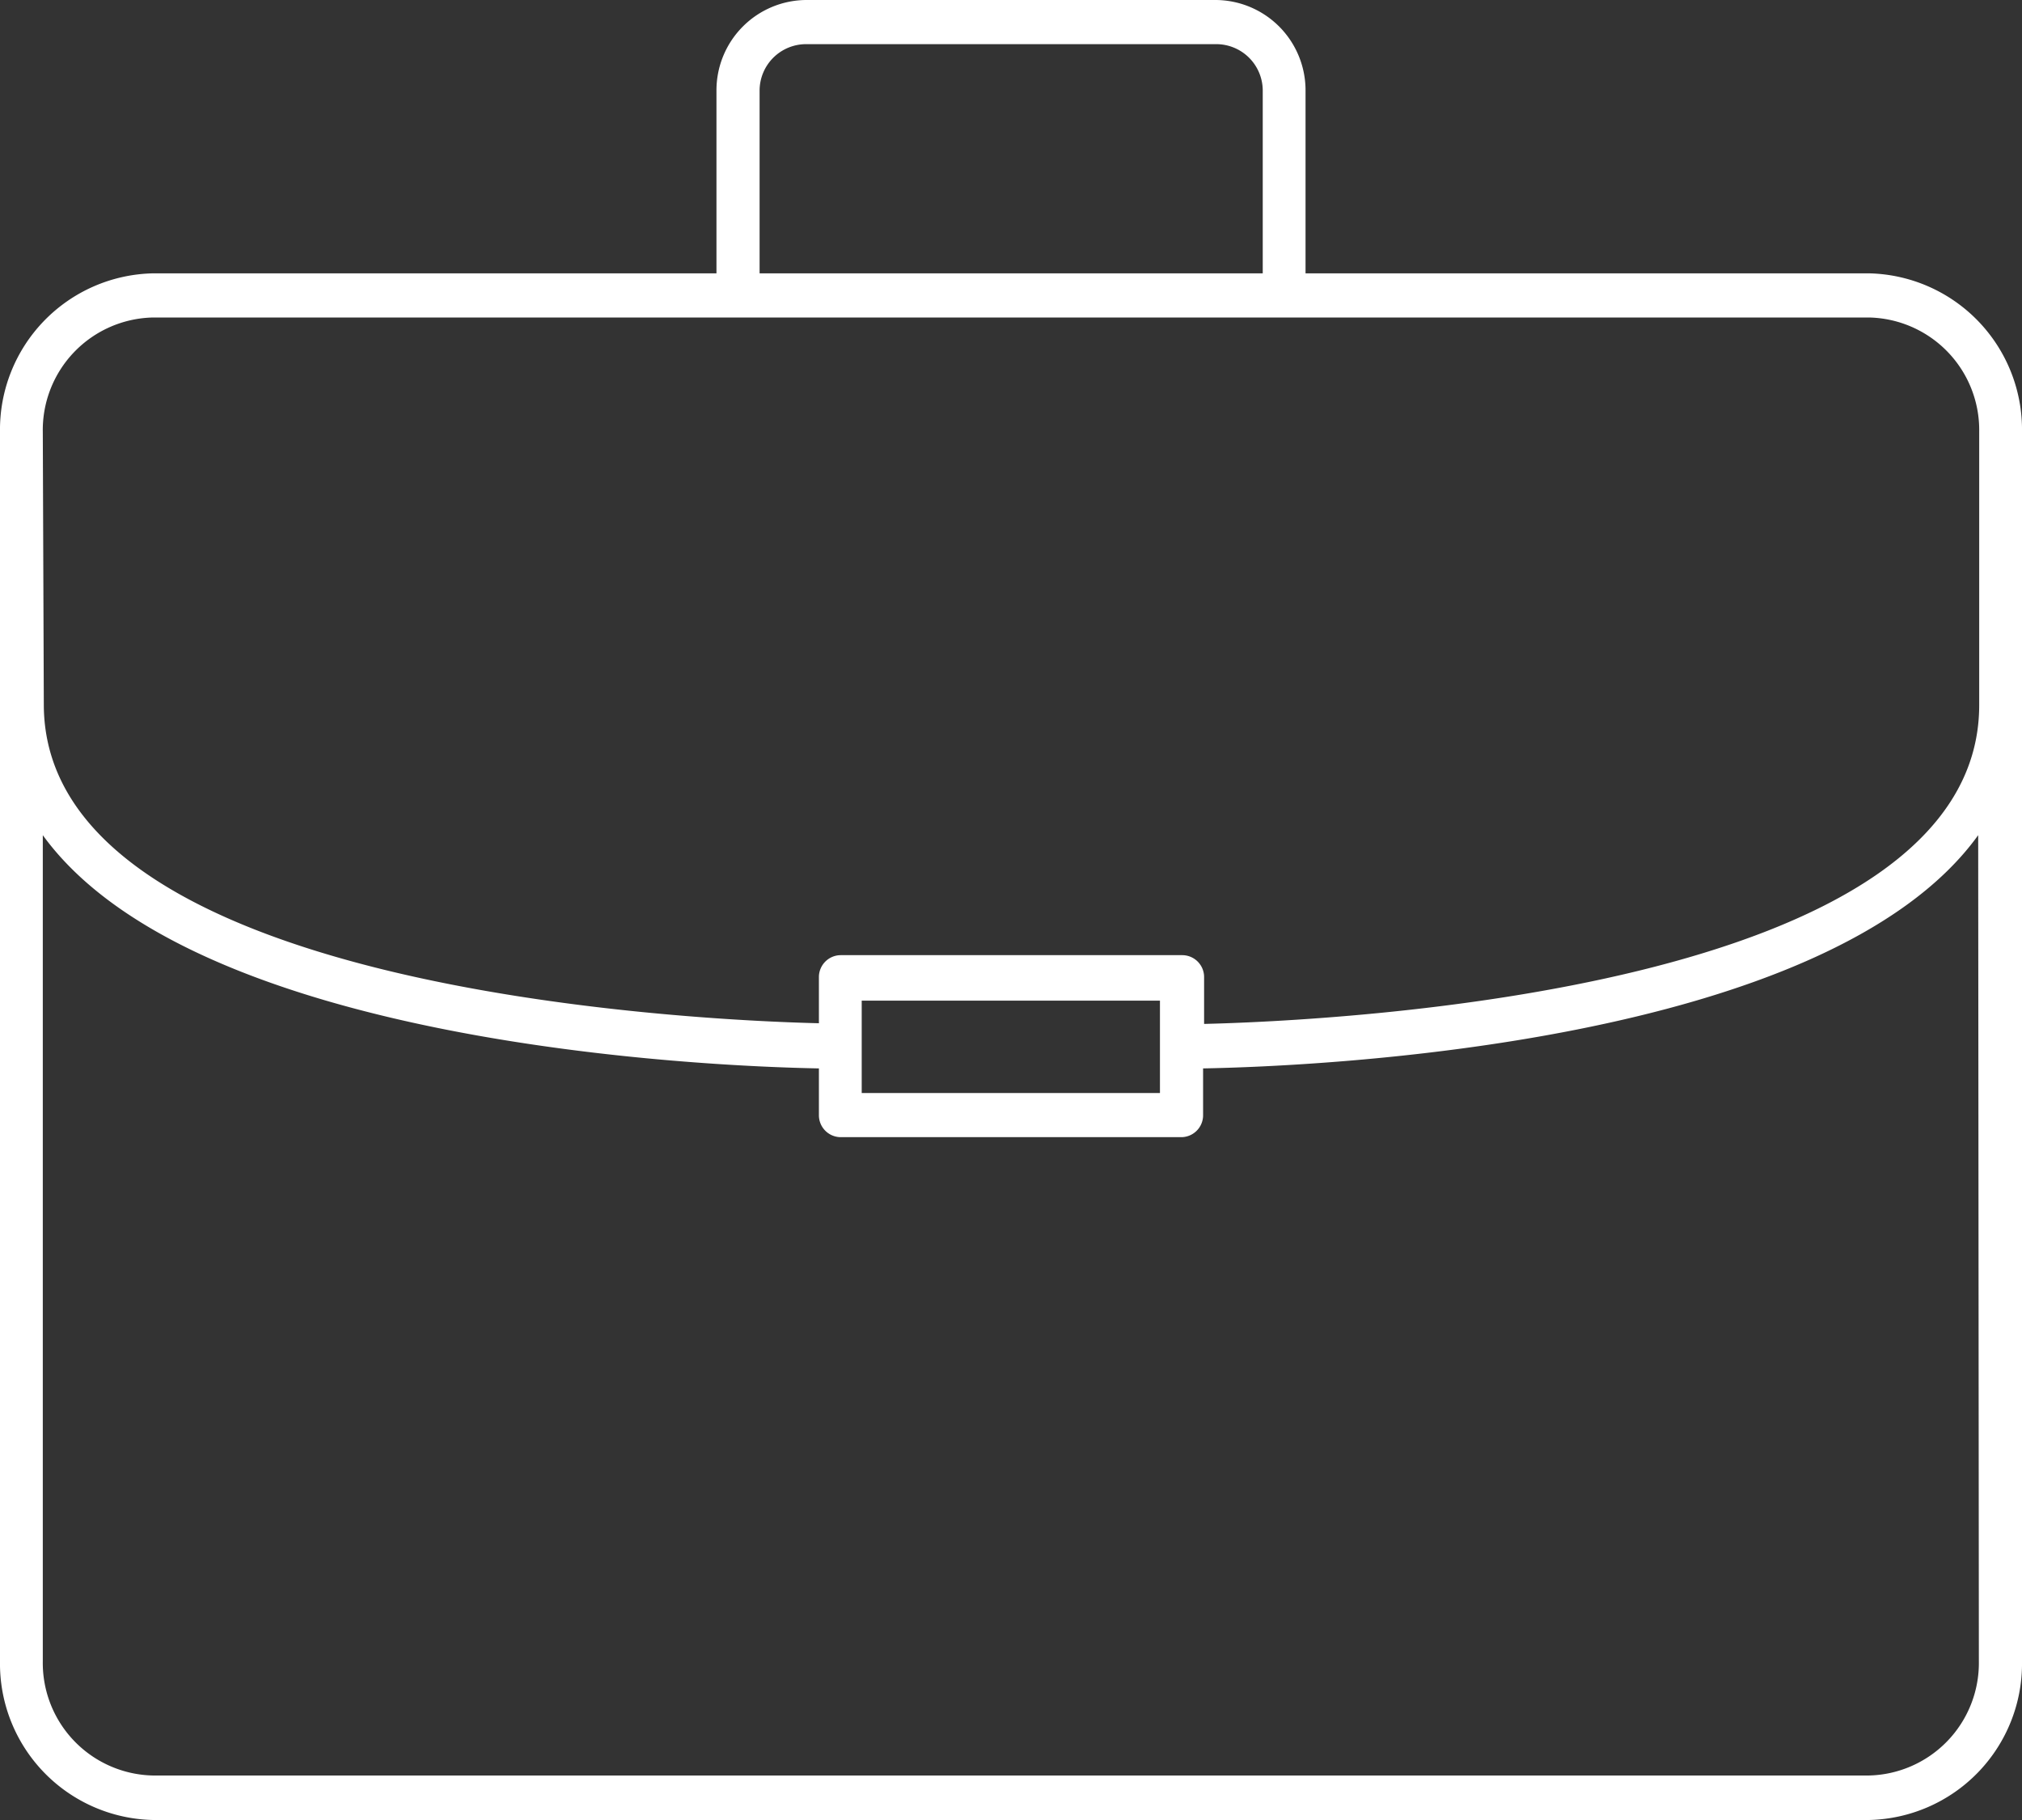 <svg xmlns="http://www.w3.org/2000/svg" width="60" height="54" viewBox="0 0 60 54"><rect x="0" y="0" width="60" height="54" fill="#333333" stroke="none"/><title>ico-profil-entreprise</title><path d="M55.45,8.11H38.74V2.68A2.68,2.68,0,0,0,36.08,0H23.92a2.68,2.68,0,0,0-2.66,2.68V8.11H4.55A4.64,4.64,0,0,0,0,12.82V49.29A4.64,4.64,0,0,0,4.55,54h50.9A4.64,4.64,0,0,0,60,49.29V12.82A4.64,4.64,0,0,0,55.45,8.11ZM22.54,2.68a1.38,1.38,0,0,1,1.39-1.37H36.08a1.38,1.38,0,0,1,1.39,1.37V8.11H22.54ZM1.27,12.82A3.34,3.34,0,0,1,4.55,9.42h50.9a3.34,3.34,0,0,1,3.28,3.39v8.11c0,8.49-19.25,9.37-23,9.46V29a.65.65,0,0,0-.64-.66H24.94a.65.65,0,0,0-.64.66v1.36c-3.78-.09-23-1-23-9.46Zm24.3,16.87h8.85v2.74H25.57Zm33.15,19.6a3.34,3.34,0,0,1-3.28,3.39H4.55a3.34,3.34,0,0,1-3.28-3.39V24.78C5.78,31,21,31.64,24.3,31.7v1.38a.65.65,0,0,0,.64.66H35.06a.65.65,0,0,0,.64-.66V31.7c3.35-.06,18.52-.7,23-6.92Z" fill="#fff"/></svg>